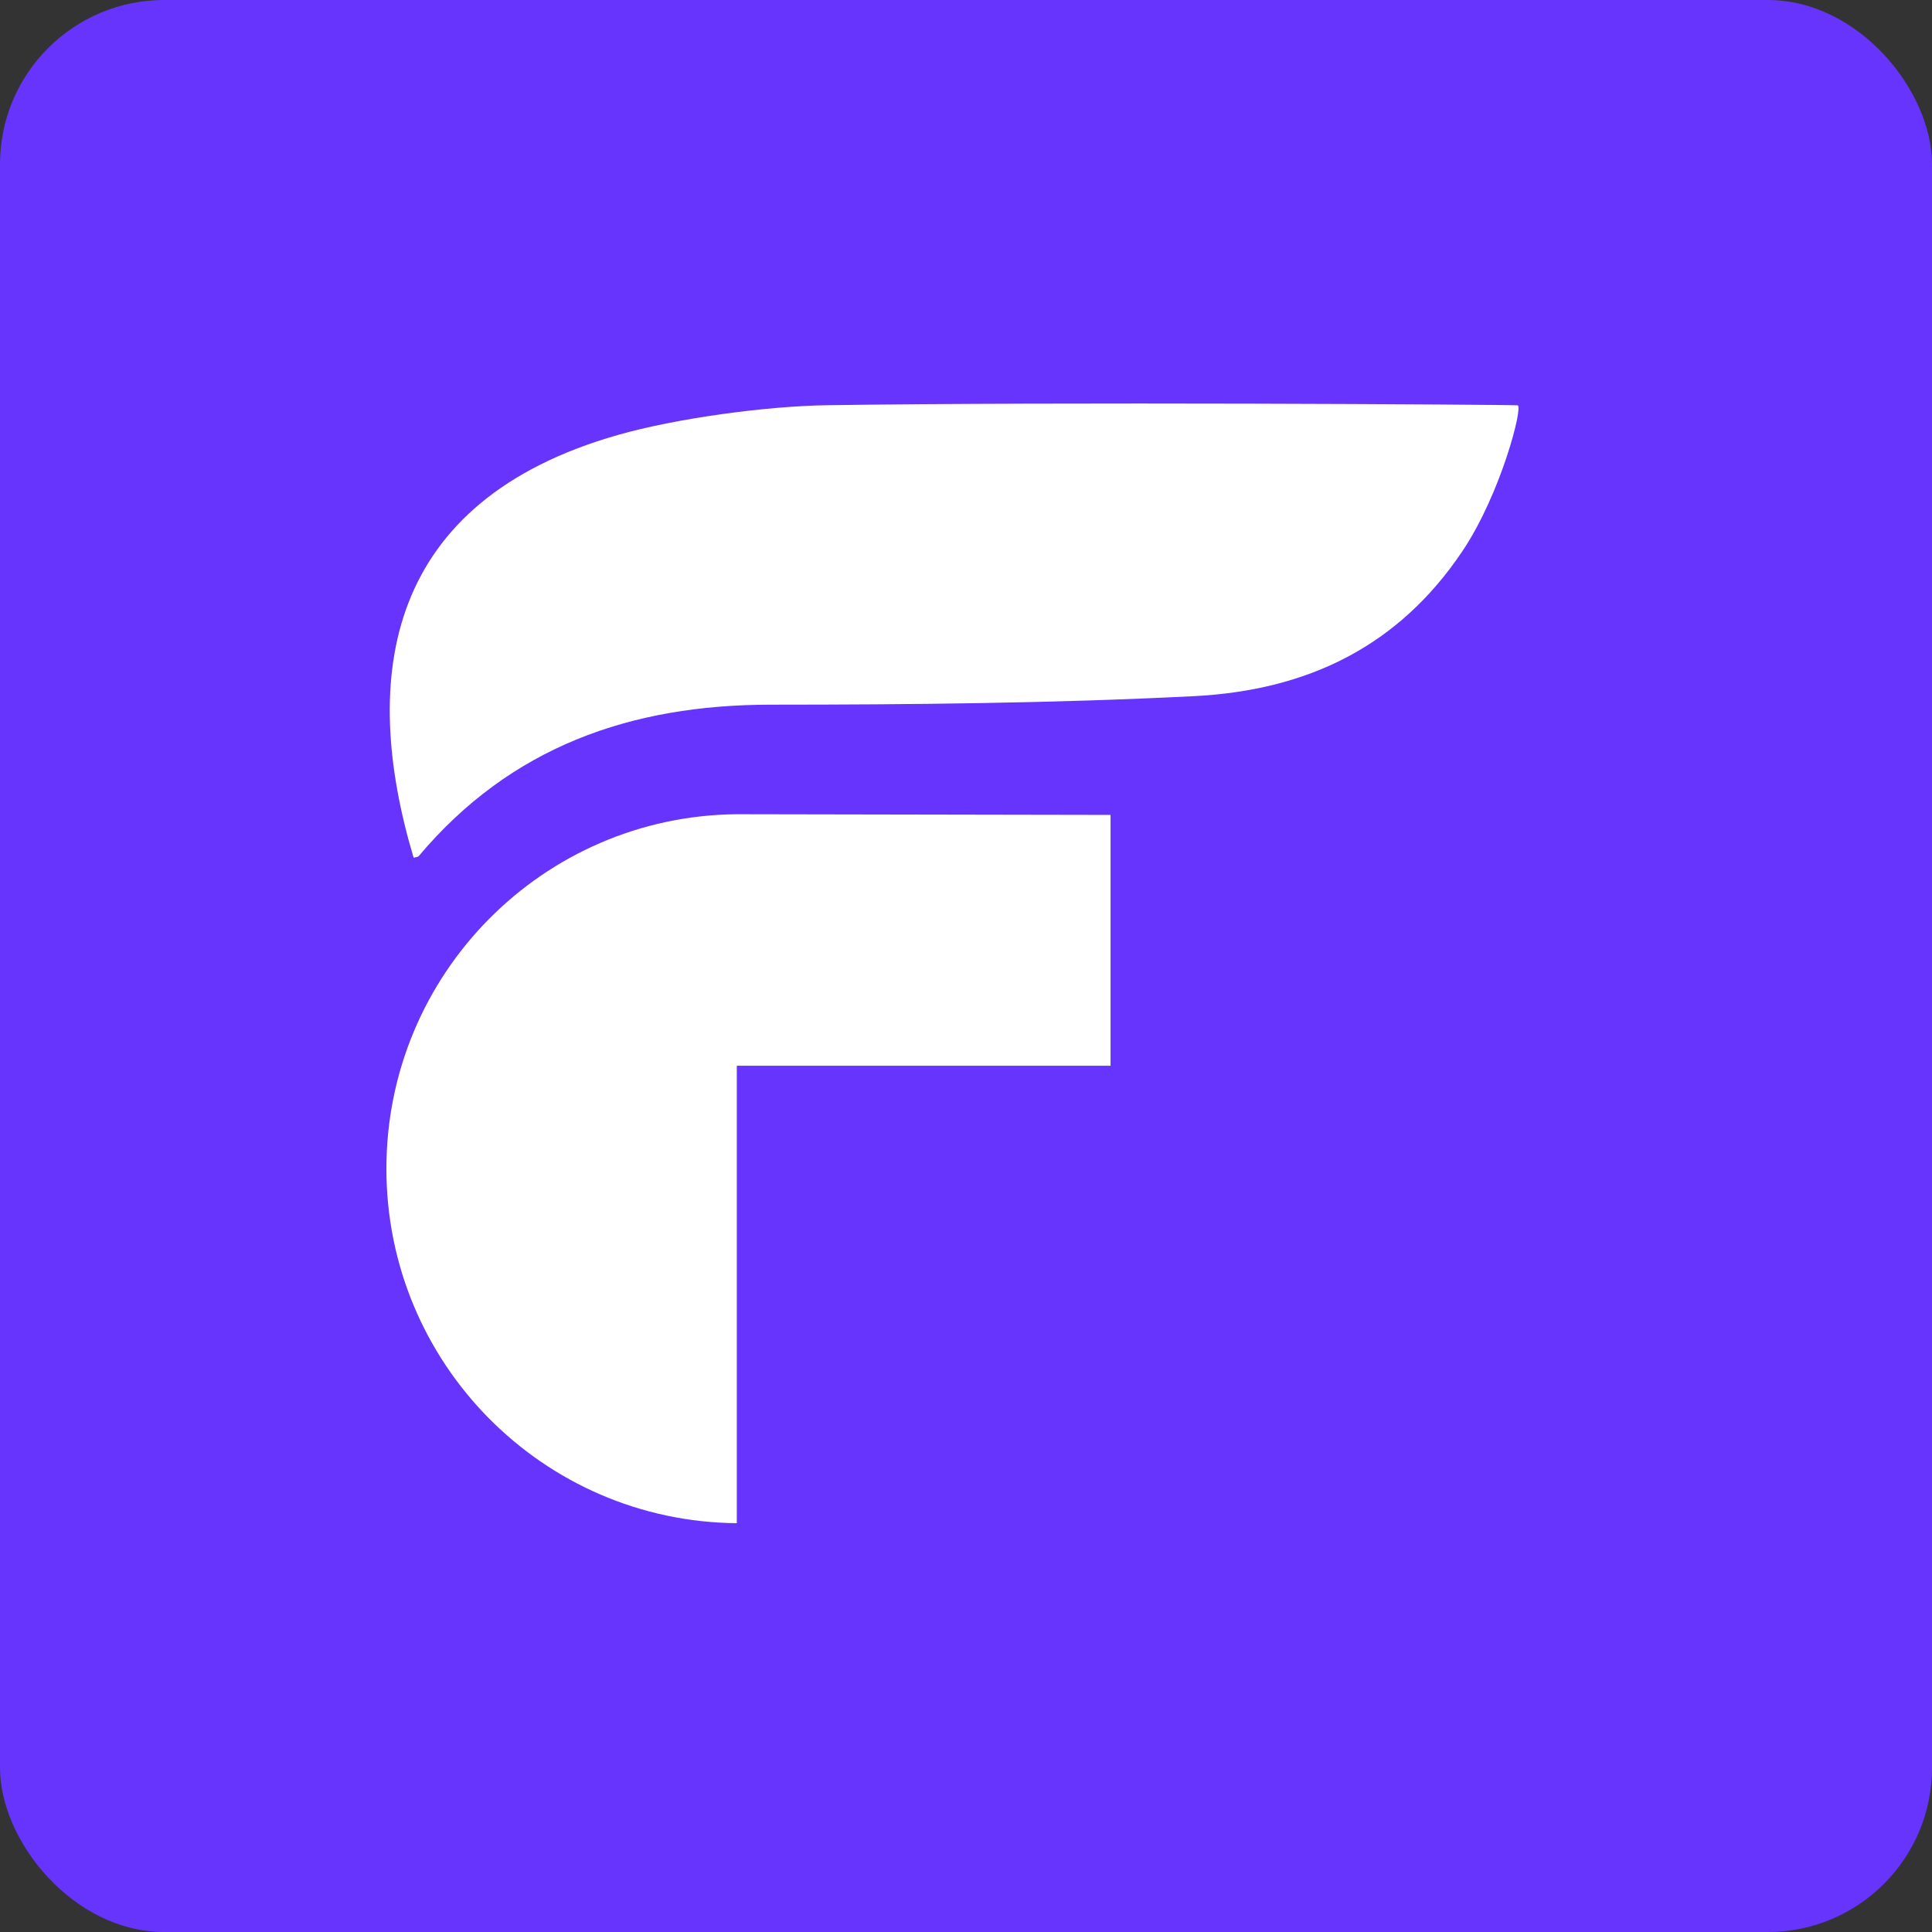 <svg width="200" height="200" viewBox="0 0 200 200" fill="none" xmlns="http://www.w3.org/2000/svg">
<rect x="0" y="0" width="200" height="200" fill="#333333" stroke="none"/>
<rect width="200" height="200" rx="17" fill="#6734FE"/>
<path d="M42.819 88.794C37.178 69.918 39.996 51.864 63.947 45.032C70.022 43.299 79.281 42.047 85.566 41.949C108.508 41.591 156.018 41.874 157.104 41.96C157.701 42.008 155.404 51.071 151.381 57.065C144.801 66.868 135.426 71.469 123.581 72.067C108.997 72.804 94.371 72.942 79.763 72.948C65.301 72.956 52.891 77.294 43.359 88.608C43.286 88.695 43.143 88.724 43.001 88.751C42.938 88.764 42.875 88.776 42.819 88.794Z" fill="white"/>
<path d="M76.273 84.288L114.964 84.359V110.327H76.273V157.68C56.211 157.505 40 141.144 40 120.984C40 100.823 56.211 84.463 76.273 84.288Z" fill="white"/>
</svg>
